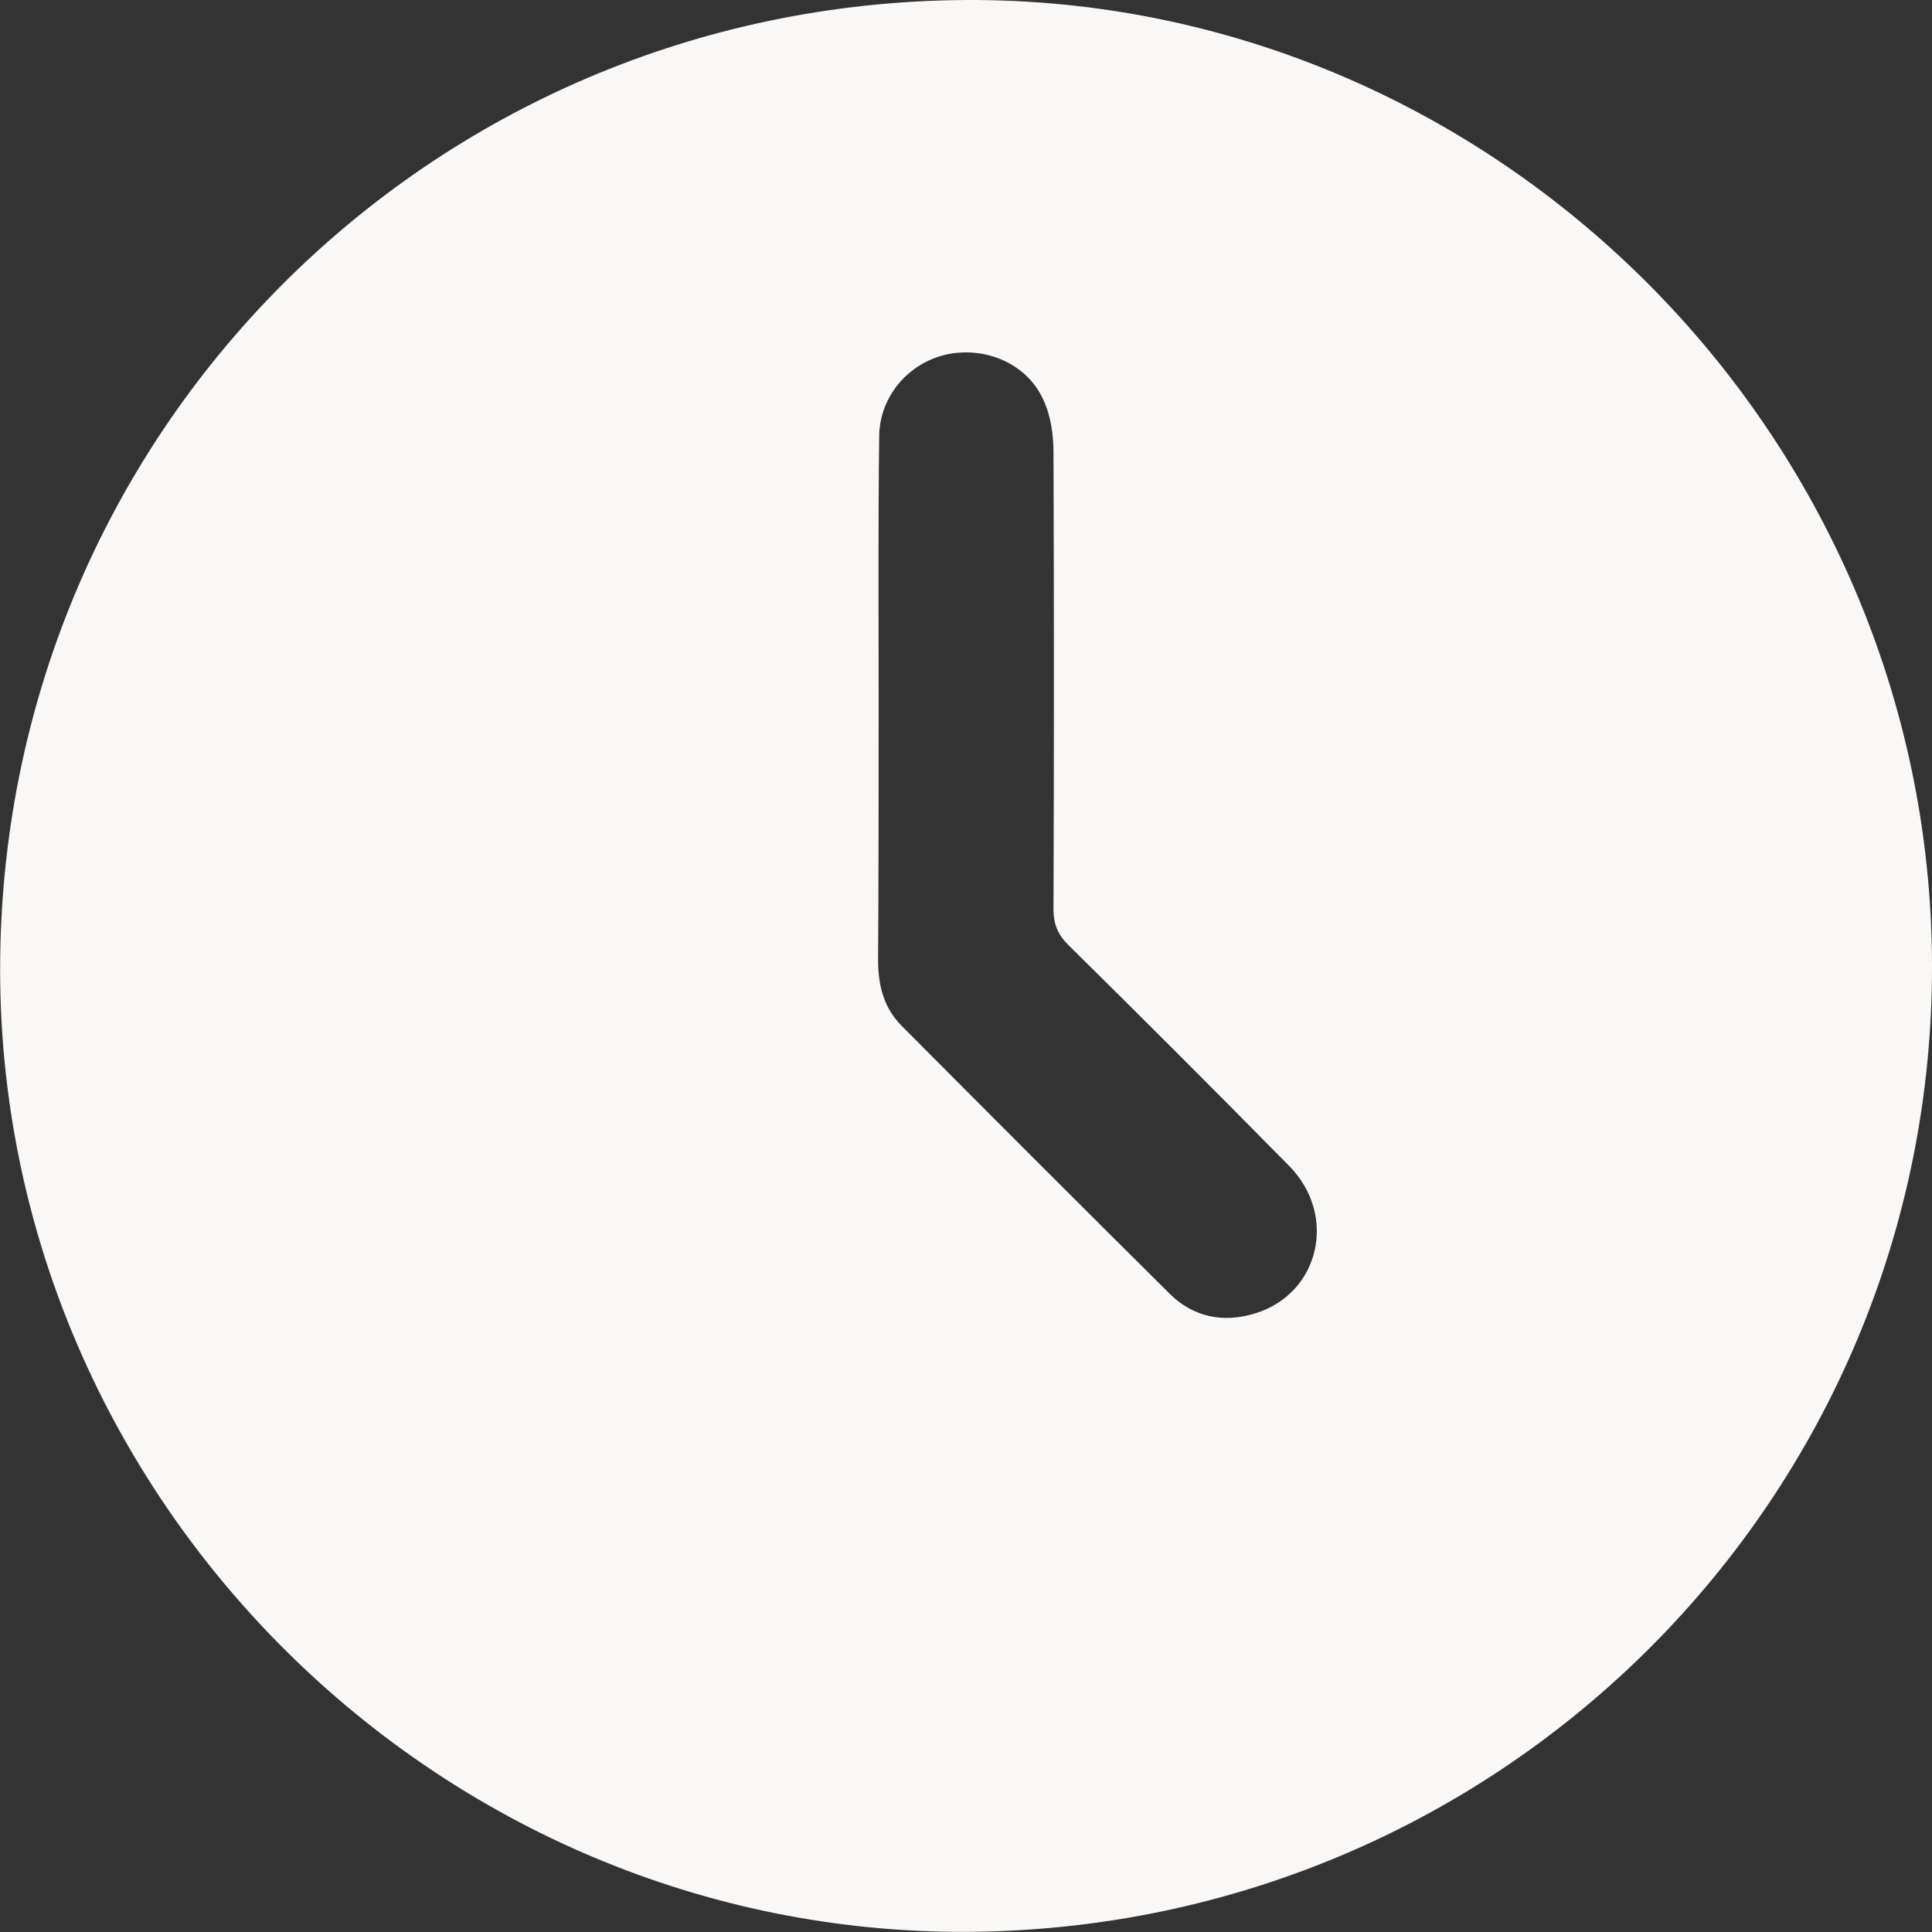 <svg width="14" height="14" viewBox="0 0 14 14" fill="none" xmlns="http://www.w3.org/2000/svg">
<rect x="0" y="0" width="14" height="14" fill="#333333" stroke="none"/>
<g id="Frame" clip-path="url(#clip0_3170_3464)">
<g id="Group">
<path id="Vector" d="M7.005 13.999C3.18 14.015 0.013 10.872 0.001 7.047C-0.011 3.159 3.1 0.024 6.997 9.37982e-05C10.821 -0.02 13.988 3.135 14 6.984C14.012 10.848 10.889 13.979 7.005 13.999ZM6.367 5.091C6.367 5.713 6.367 6.334 6.363 6.956C6.363 7.139 6.403 7.302 6.534 7.434C7.18 8.083 7.825 8.729 8.475 9.374C8.646 9.545 8.865 9.589 9.096 9.517C9.562 9.374 9.694 8.808 9.343 8.45C8.813 7.912 8.279 7.378 7.742 6.848C7.666 6.773 7.634 6.697 7.634 6.589C7.638 5.486 7.638 4.382 7.634 3.279C7.634 3.147 7.614 3.008 7.558 2.892C7.439 2.633 7.136 2.506 6.853 2.57C6.582 2.633 6.375 2.872 6.371 3.159C6.363 3.801 6.367 4.446 6.367 5.091Z" fill="#F9F8F6"/>
</g>
</g>
<defs>
<clipPath id="clip0_3170_3464">
<rect width="13.999" height="13.999" fill="white" transform="translate(0.001)"/>
</clipPath>
</defs>
</svg>
